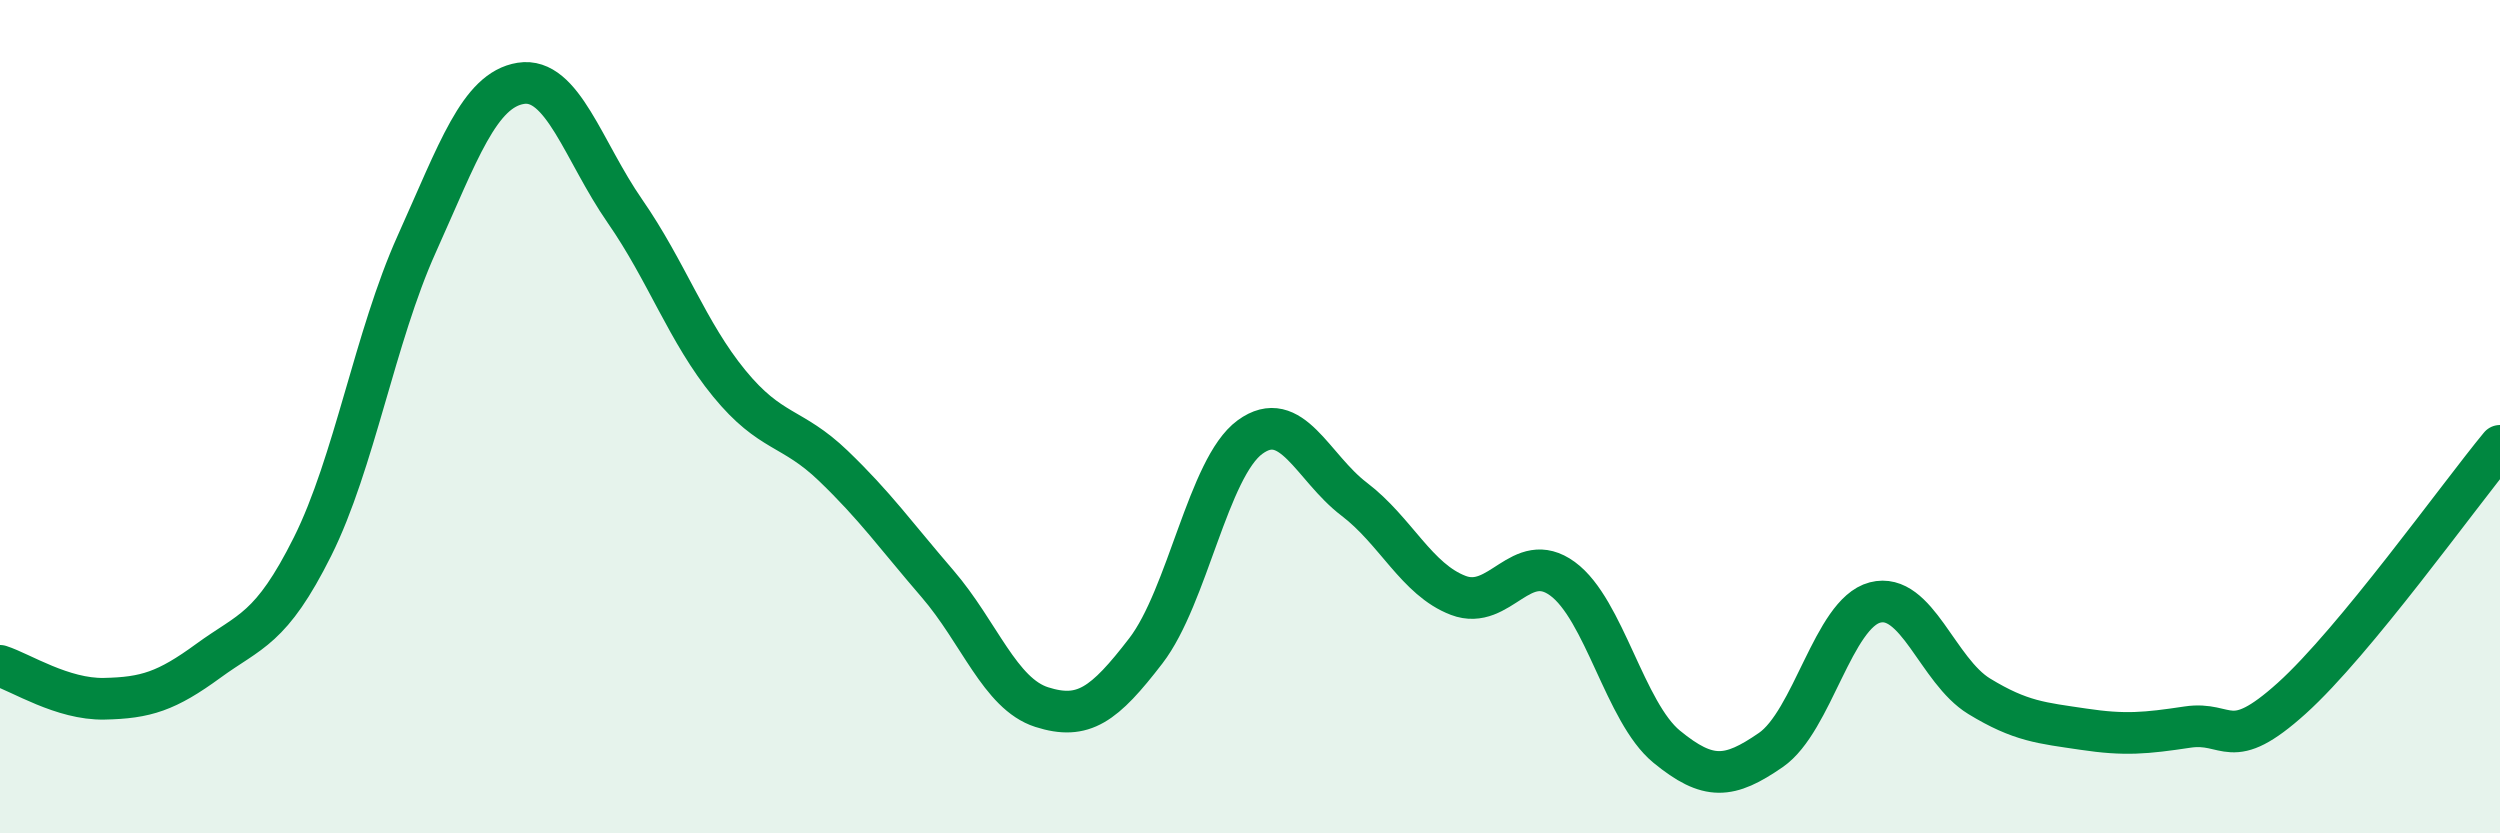 
    <svg width="60" height="20" viewBox="0 0 60 20" xmlns="http://www.w3.org/2000/svg">
      <path
        d="M 0,15.98 C 0.5,16.14 1.5,16.79 2.5,16.77 C 3.5,16.75 4,16.59 5,15.86 C 6,15.13 6.5,15.12 7.5,13.12 C 8.5,11.12 9,8.08 10,5.86 C 11,3.64 11.5,2.16 12.5,2 C 13.5,1.84 14,3.63 15,5.07 C 16,6.51 16.5,7.98 17.5,9.2 C 18.5,10.42 19,10.22 20,11.18 C 21,12.14 21.5,12.85 22.5,14.01 C 23.5,15.17 24,16.65 25,16.97 C 26,17.29 26.5,16.92 27.5,15.62 C 28.5,14.32 29,11.22 30,10.49 C 31,9.76 31.5,11.22 32.5,11.98 C 33.5,12.74 34,13.91 35,14.29 C 36,14.67 36.5,13.16 37.5,13.89 C 38.5,14.62 39,17.1 40,17.92 C 41,18.74 41.5,18.69 42.5,18 C 43.5,17.31 44,14.72 45,14.46 C 46,14.2 46.5,16.1 47.5,16.71 C 48.5,17.32 49,17.35 50,17.5 C 51,17.65 51.5,17.6 52.5,17.45 C 53.5,17.3 53.5,18.11 55,16.76 C 56.5,15.41 59,11.91 60,10.7L60 20L0 20Z"
        fill="#008740"
        opacity="0.1"
        stroke-linecap="round"
        stroke-linejoin="round"
      />
      <path
        d="M 0,15.98 C 0.5,16.14 1.5,16.79 2.5,16.77 C 3.5,16.75 4,16.59 5,15.86 C 6,15.13 6.5,15.12 7.5,13.12 C 8.5,11.12 9,8.08 10,5.86 C 11,3.64 11.5,2.16 12.5,2 C 13.5,1.84 14,3.63 15,5.07 C 16,6.51 16.5,7.98 17.5,9.2 C 18.5,10.42 19,10.22 20,11.18 C 21,12.14 21.5,12.85 22.5,14.01 C 23.5,15.17 24,16.65 25,16.97 C 26,17.29 26.5,16.92 27.5,15.62 C 28.5,14.32 29,11.22 30,10.49 C 31,9.76 31.5,11.22 32.5,11.98 C 33.5,12.74 34,13.91 35,14.29 C 36,14.67 36.5,13.16 37.5,13.89 C 38.5,14.62 39,17.1 40,17.92 C 41,18.74 41.5,18.69 42.5,18 C 43.5,17.31 44,14.72 45,14.46 C 46,14.2 46.5,16.1 47.5,16.71 C 48.5,17.32 49,17.35 50,17.5 C 51,17.65 51.5,17.6 52.5,17.45 C 53.5,17.3 53.5,18.11 55,16.76 C 56.5,15.41 59,11.91 60,10.7"
        stroke="#008740"
        stroke-width="1"
        fill="none"
        stroke-linecap="round"
        stroke-linejoin="round"
      />
    </svg>
  